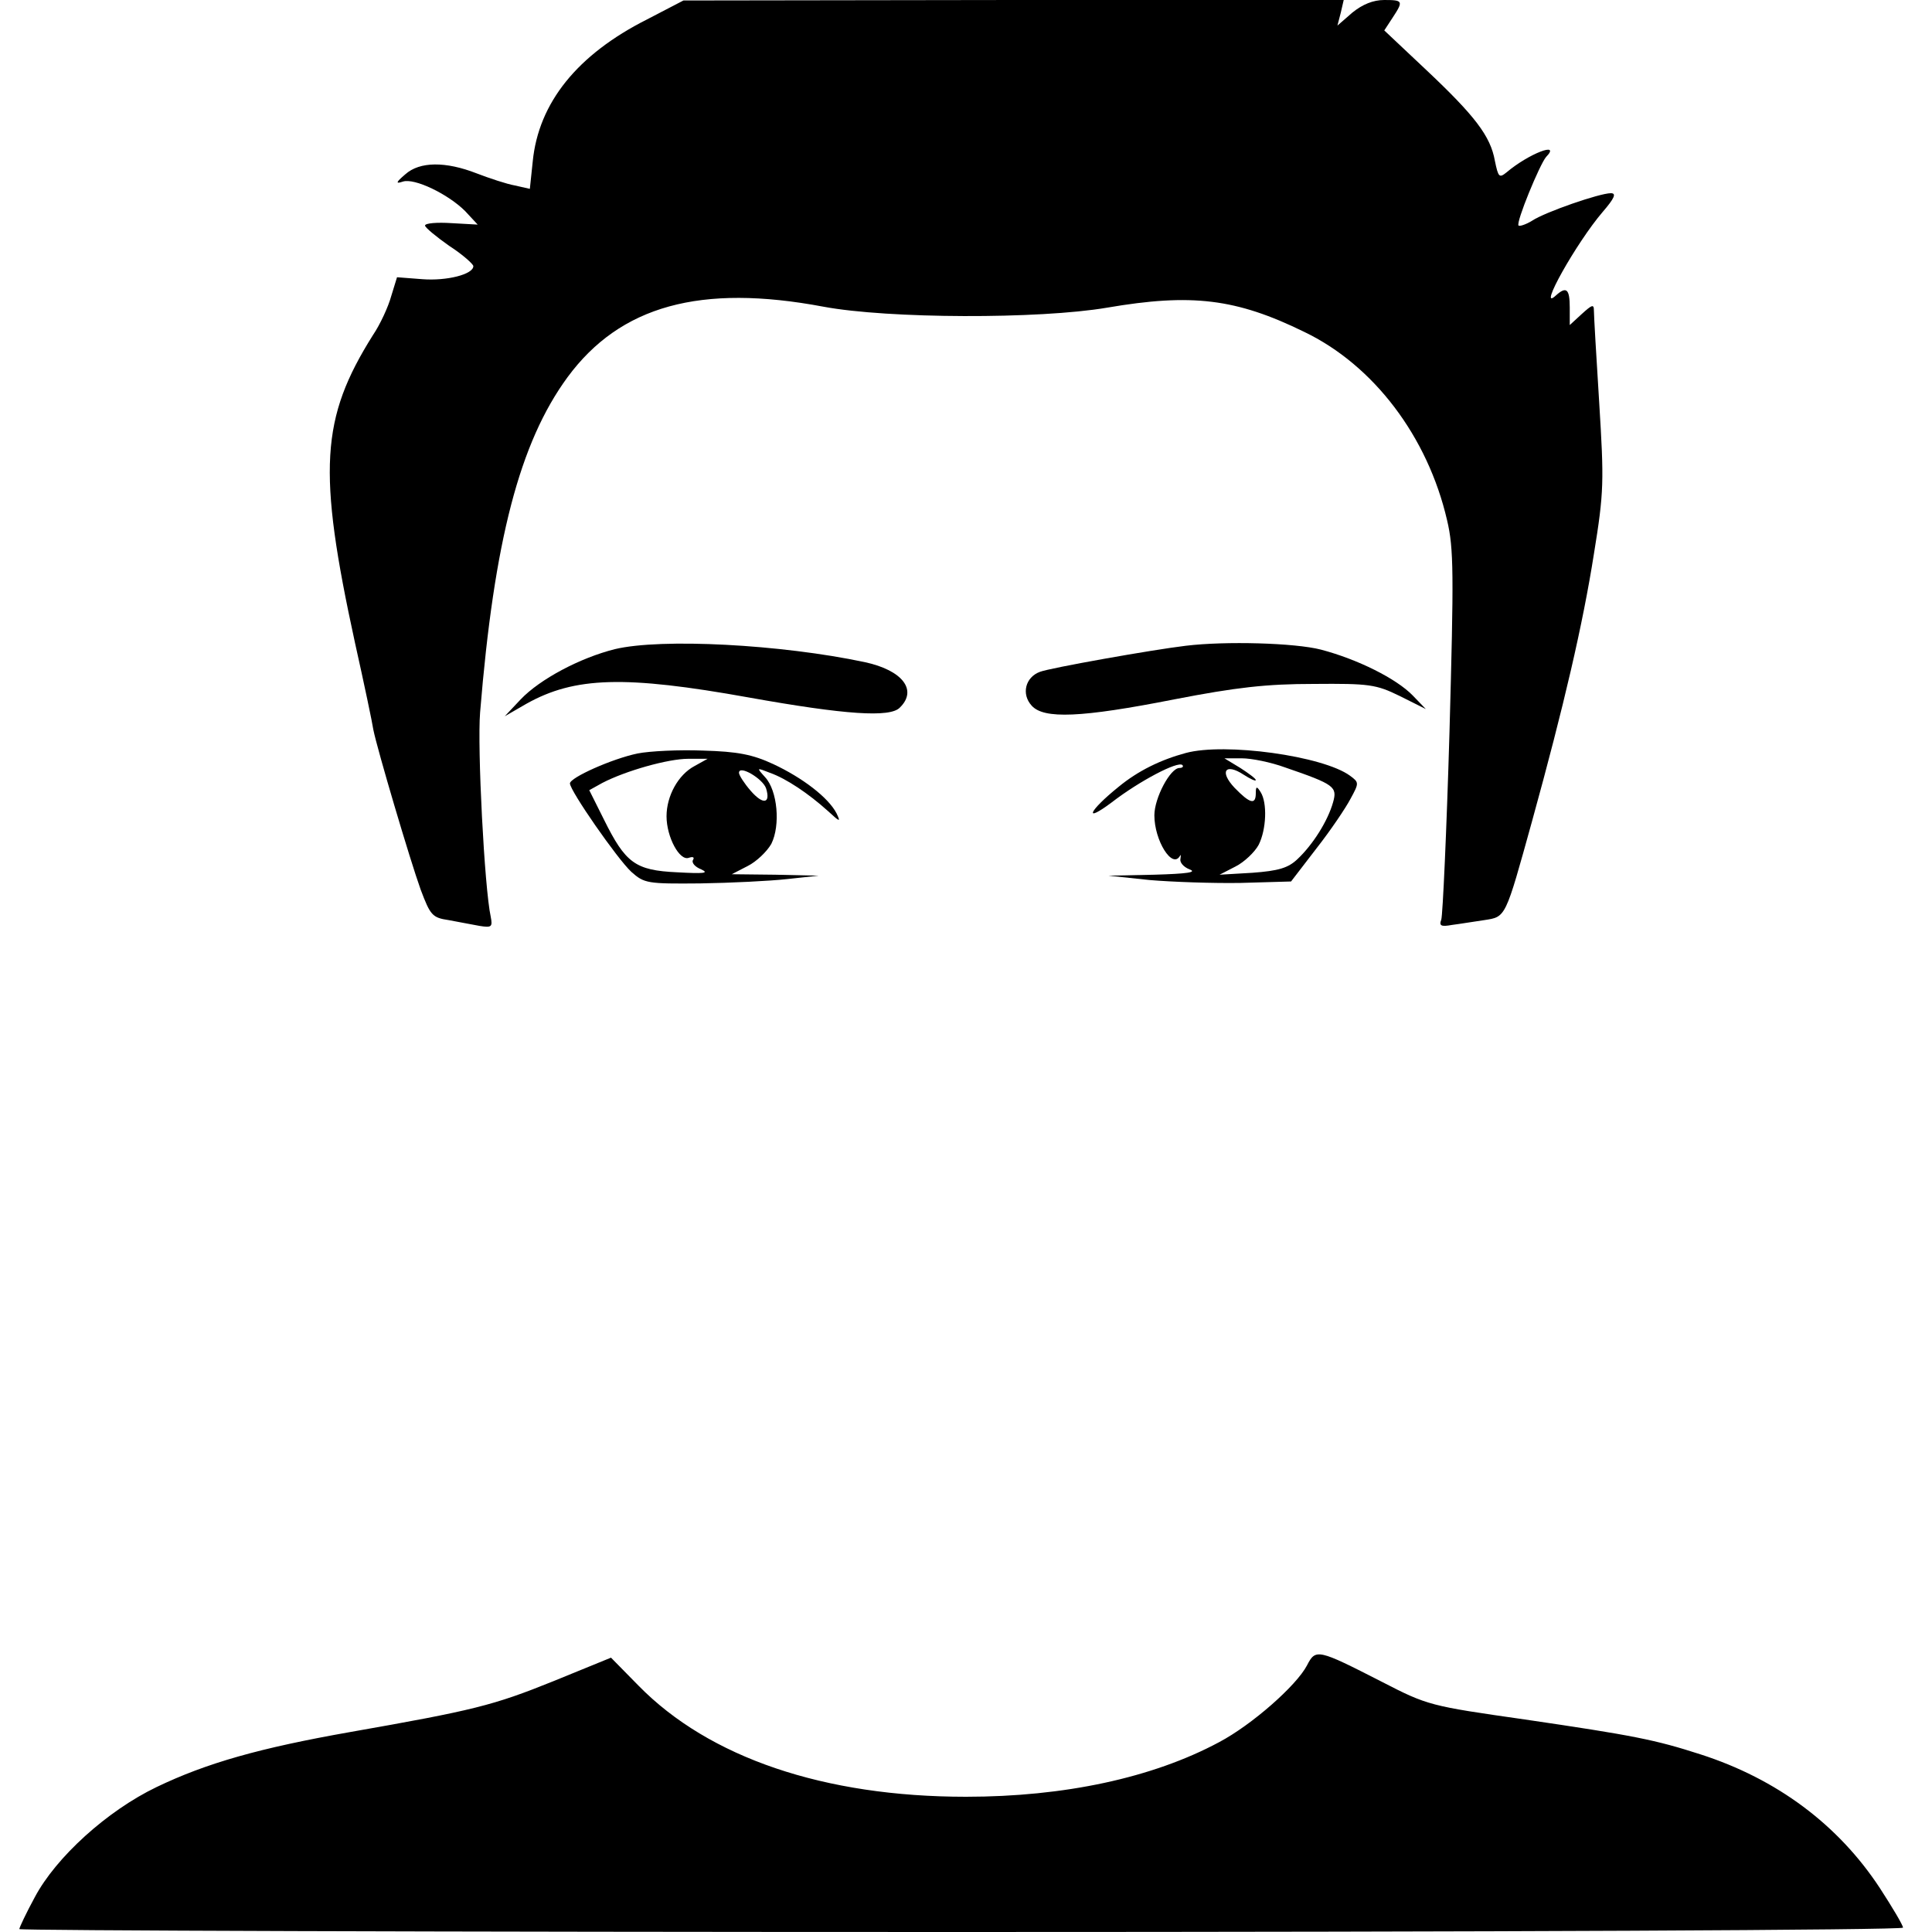 <?xml version="1.0" standalone="no"?>
<!DOCTYPE svg PUBLIC "-//W3C//DTD SVG 20010904//EN"
 "http://www.w3.org/TR/2001/REC-SVG-20010904/DTD/svg10.dtd">
<svg version="1.0" xmlns="http://www.w3.org/2000/svg"
 width="400pt" height="400pt" viewBox="0 0 400 400"
 preserveAspectRatio="xMidYMid meet">
<g transform="translate(0,400) scale(0.1,-0.1)"
fill="#000000" stroke="none">
<path d="M1340 3960 c-145 -73 -225 -173 -237 -294 l-6 -57 -31 7 c-17 3 -53
15 -79 25 -64 25 -118 25 -148 -2 -20 -17 -20 -20 -5 -15 24 8 94 -26 129 -61
l26 -28 -54 3 c-30 2 -55 0 -55 -5 0 -4 23 -23 50 -42 28 -18 50 -38 50 -42 0
-17 -55 -31 -106 -27 l-52 4 -12 -39 c-6 -22 -23 -59 -38 -81 -108 -172 -115
-279 -37 -637 19 -85 36 -166 38 -180 8 -40 76 -270 98 -331 20 -53 24 -58 58
-63 20 -4 49 -9 64 -12 25 -4 27 -2 23 19 -13 59 -28 351 -22 423 29 356 82
559 181 694 109 148 275 194 530 146 134 -25 446 -26 587 -2 175 30 267 19
408 -50 144 -69 256 -217 296 -390 14 -59 14 -111 5 -439 -6 -205 -14 -379
-17 -388 -5 -13 0 -15 22 -11 16 2 46 7 67 10 45 7 43 3 99 205 66 239 105
407 128 553 21 129 21 150 11 313 -6 95 -11 181 -11 191 0 14 -4 12 -25 -7
l-25 -23 0 36 c0 39 -7 45 -29 25 -39 -36 43 110 97 173 25 29 29 39 17 39
-23 0 -136 -39 -163 -57 -13 -8 -26 -12 -28 -10 -6 6 44 127 57 142 32 33 -36
7 -82 -32 -15 -12 -17 -10 -24 24 -9 51 -41 93 -143 189 l-86 81 17 26 c23 35
22 37 -17 37 -23 0 -45 -9 -66 -26 l-31 -27 7 27 6 26 -683 0 -684 -1 -75 -39z"/>
<path d="M1273 2656 c-72 -18 -155 -62 -195 -104 l-33 -35 45 26 c100 56 204
59 460 13 201 -36 293 -42 313 -21 37 36 6 77 -72 94 -174 37 -422 50 -518 27z"/>
<path d="M2455 2663 c-68 -8 -282 -46 -302 -54 -30 -11 -39 -46 -17 -70 25
-28 102 -25 295 13 129 25 191 32 289 32 115 1 129 -1 178 -25 l54 -27 -27 28
c-34 35 -114 75 -190 95 -54 14 -198 18 -280 8z"/>
<path d="M1320 2440 c-53 -11 -140 -50 -140 -62 0 -15 98 -156 127 -183 27
-24 33 -25 143 -24 63 1 144 5 180 9 l65 7 -90 2 -90 1 33 17 c18 9 40 30 49
46 19 38 13 110 -13 138 -18 20 -18 20 10 9 34 -12 80 -43 120 -79 25 -23 27
-24 18 -5 -17 33 -71 74 -131 102 -43 20 -74 26 -145 28 -50 2 -111 -1 -136
-6z m118 -26 c-34 -18 -58 -62 -58 -104 0 -43 27 -93 46 -86 9 3 12 1 9 -4 -4
-6 4 -15 17 -20 17 -8 5 -9 -50 -6 -87 4 -107 19 -152 110 l-30 60 27 15 c48
25 136 50 178 50 l40 0 -27 -15z m148 -46 c10 -32 -6 -35 -32 -5 -13 15 -24
32 -24 37 0 17 49 -12 56 -32z"/>
<path d="M2455 2441 c-52 -14 -99 -37 -139 -70 -62 -50 -74 -77 -14 -32 57 44
137 86 146 77 3 -3 0 -6 -6 -6 -19 0 -52 -62 -52 -98 0 -52 37 -112 53 -84 2
4 2 1 1 -6 -2 -7 6 -17 19 -22 16 -6 -5 -9 -73 -11 l-95 -2 85 -9 c47 -4 132
-7 189 -6 l104 3 53 69 c29 37 60 83 70 102 18 33 18 34 -1 48 -56 41 -259 69
-340 47z m206 -30 c102 -35 108 -40 99 -72 -11 -39 -42 -88 -74 -118 -19 -18
-39 -24 -93 -28 l-68 -4 33 17 c18 9 40 30 48 45 16 32 18 87 4 109 -8 13 -10
12 -10 -2 0 -25 -12 -22 -44 11 -32 34 -19 52 19 27 14 -9 25 -14 25 -11 0 3
-15 14 -32 25 l-33 20 36 0 c20 0 60 -8 90 -19z"/>
<path d="M2706 552 c-22 -42 -114 -123 -182 -159 -138 -74 -321 -113 -524
-113 -294 0 -532 81 -678 230 l-57 58 -120 -49 c-124 -50 -164 -60 -420 -105
-187 -33 -297 -64 -401 -114 -102 -49 -208 -145 -252 -228 -18 -33 -32 -63
-32 -66 0 -3 878 -6 1950 -6 1102 0 1950 4 1950 9 0 5 -22 42 -48 82 -86 131
-213 226 -372 277 -93 30 -138 39 -363 72 -196 28 -201 29 -296 78 -133 68
-137 69 -155 34z"/>
</g>
</svg>
